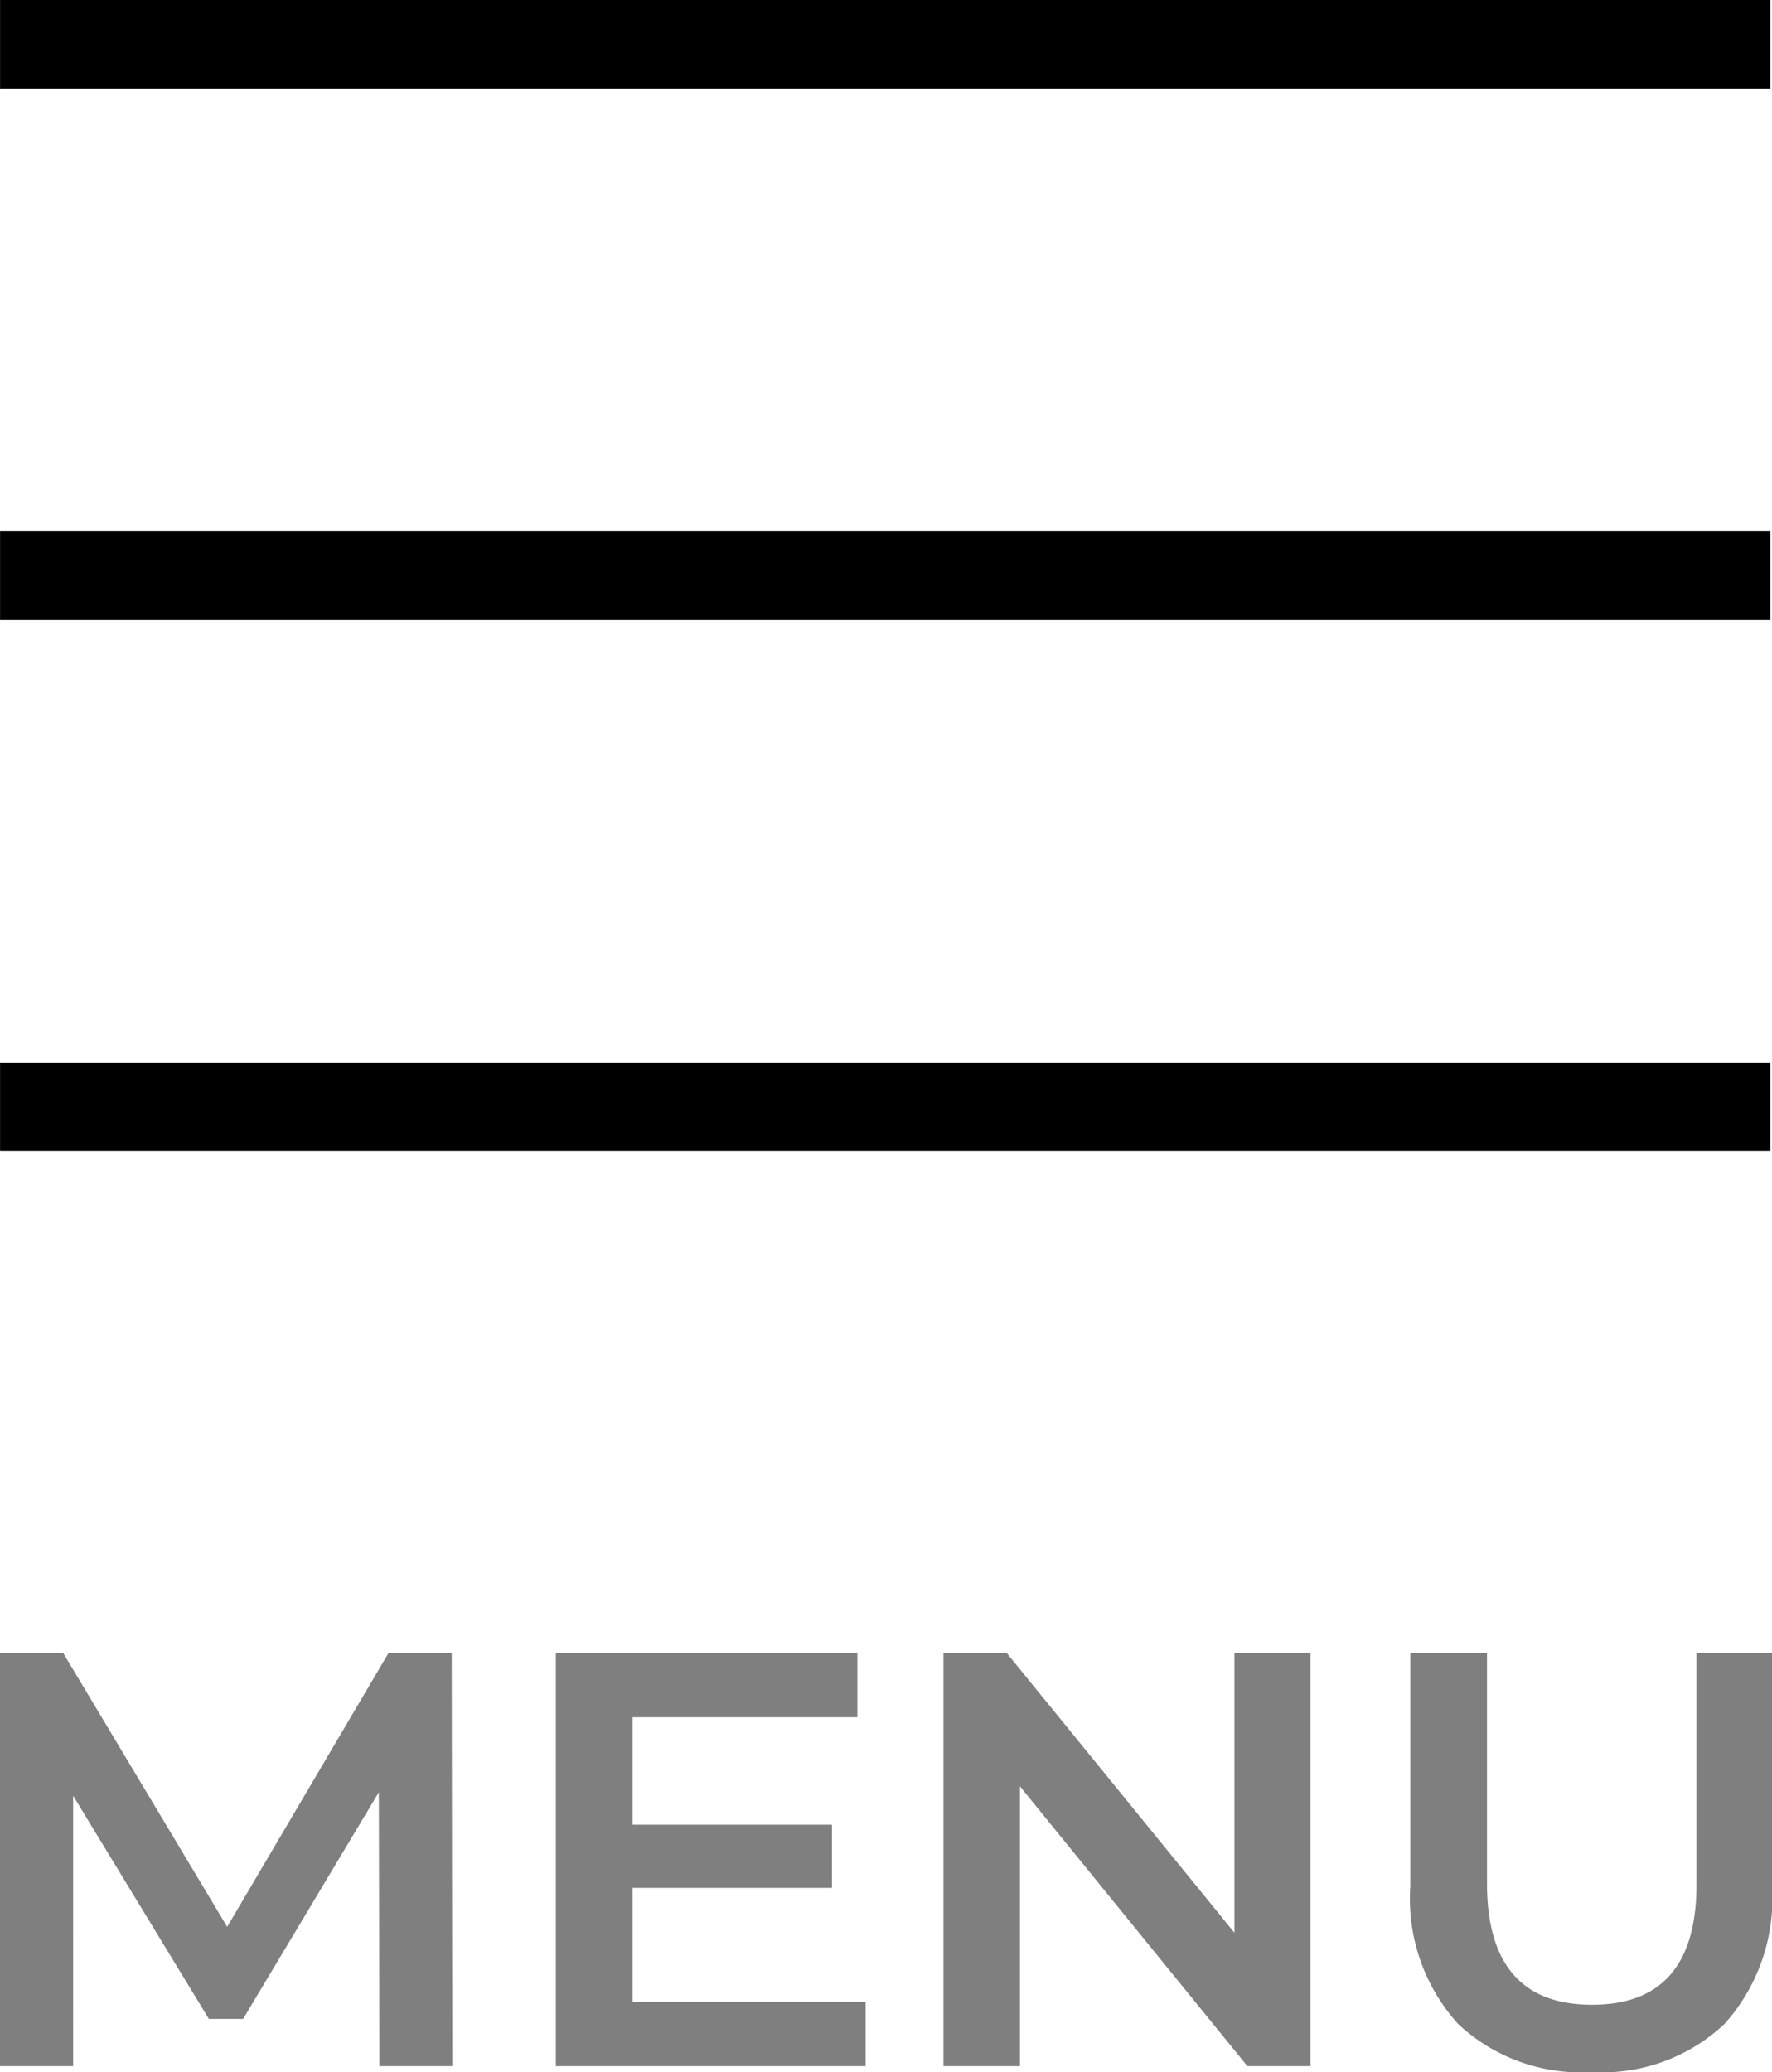 <svg id="menu" xmlns="http://www.w3.org/2000/svg" width="30.03" height="35.1" viewBox="0 0 30.03 35.1">
  <g id="Group_2" data-name="Group 2" transform="translate(-459.999 -159)">
    <rect id="Rectangle_110" data-name="Rectangle 110" width="30" height="1.5" transform="translate(460 159)"/>
    <rect id="Rectangle_111" data-name="Rectangle 111" width="30" height="1.5" transform="translate(460 168)"/>
    <rect id="Rectangle_112" data-name="Rectangle 112" width="30" height="1.5" transform="translate(460 177)"/>
  </g>
  <path id="Path_9" data-name="Path 9" d="M-8.555,0l-.01-4.64-2.3,3.84h-.58l-2.3-3.78V0h-1.24V-7h1.07l2.78,4.64L-8.4-7h1.07l.01,7Zm8.24-1.09V0h-5.25V-7h5.11v1.09h-3.81v1.82h3.38v1.07h-3.38v1.93ZM7.225-7V0H6.155L2.3-4.74V0H1.005V-7h1.07l3.86,4.74V-7ZM11.985.1a3.044,3.044,0,0,1-2.26-.815,3.171,3.171,0,0,1-.81-2.335V-7h1.3v3.9q0,2.06,1.78,2.06t1.77-2.06V-7h1.28v3.95A3.183,3.183,0,0,1,14.24-.715,3.027,3.027,0,0,1,11.985.1Z" transform="translate(14.985 35)" opacity="0.5"/>
</svg>
